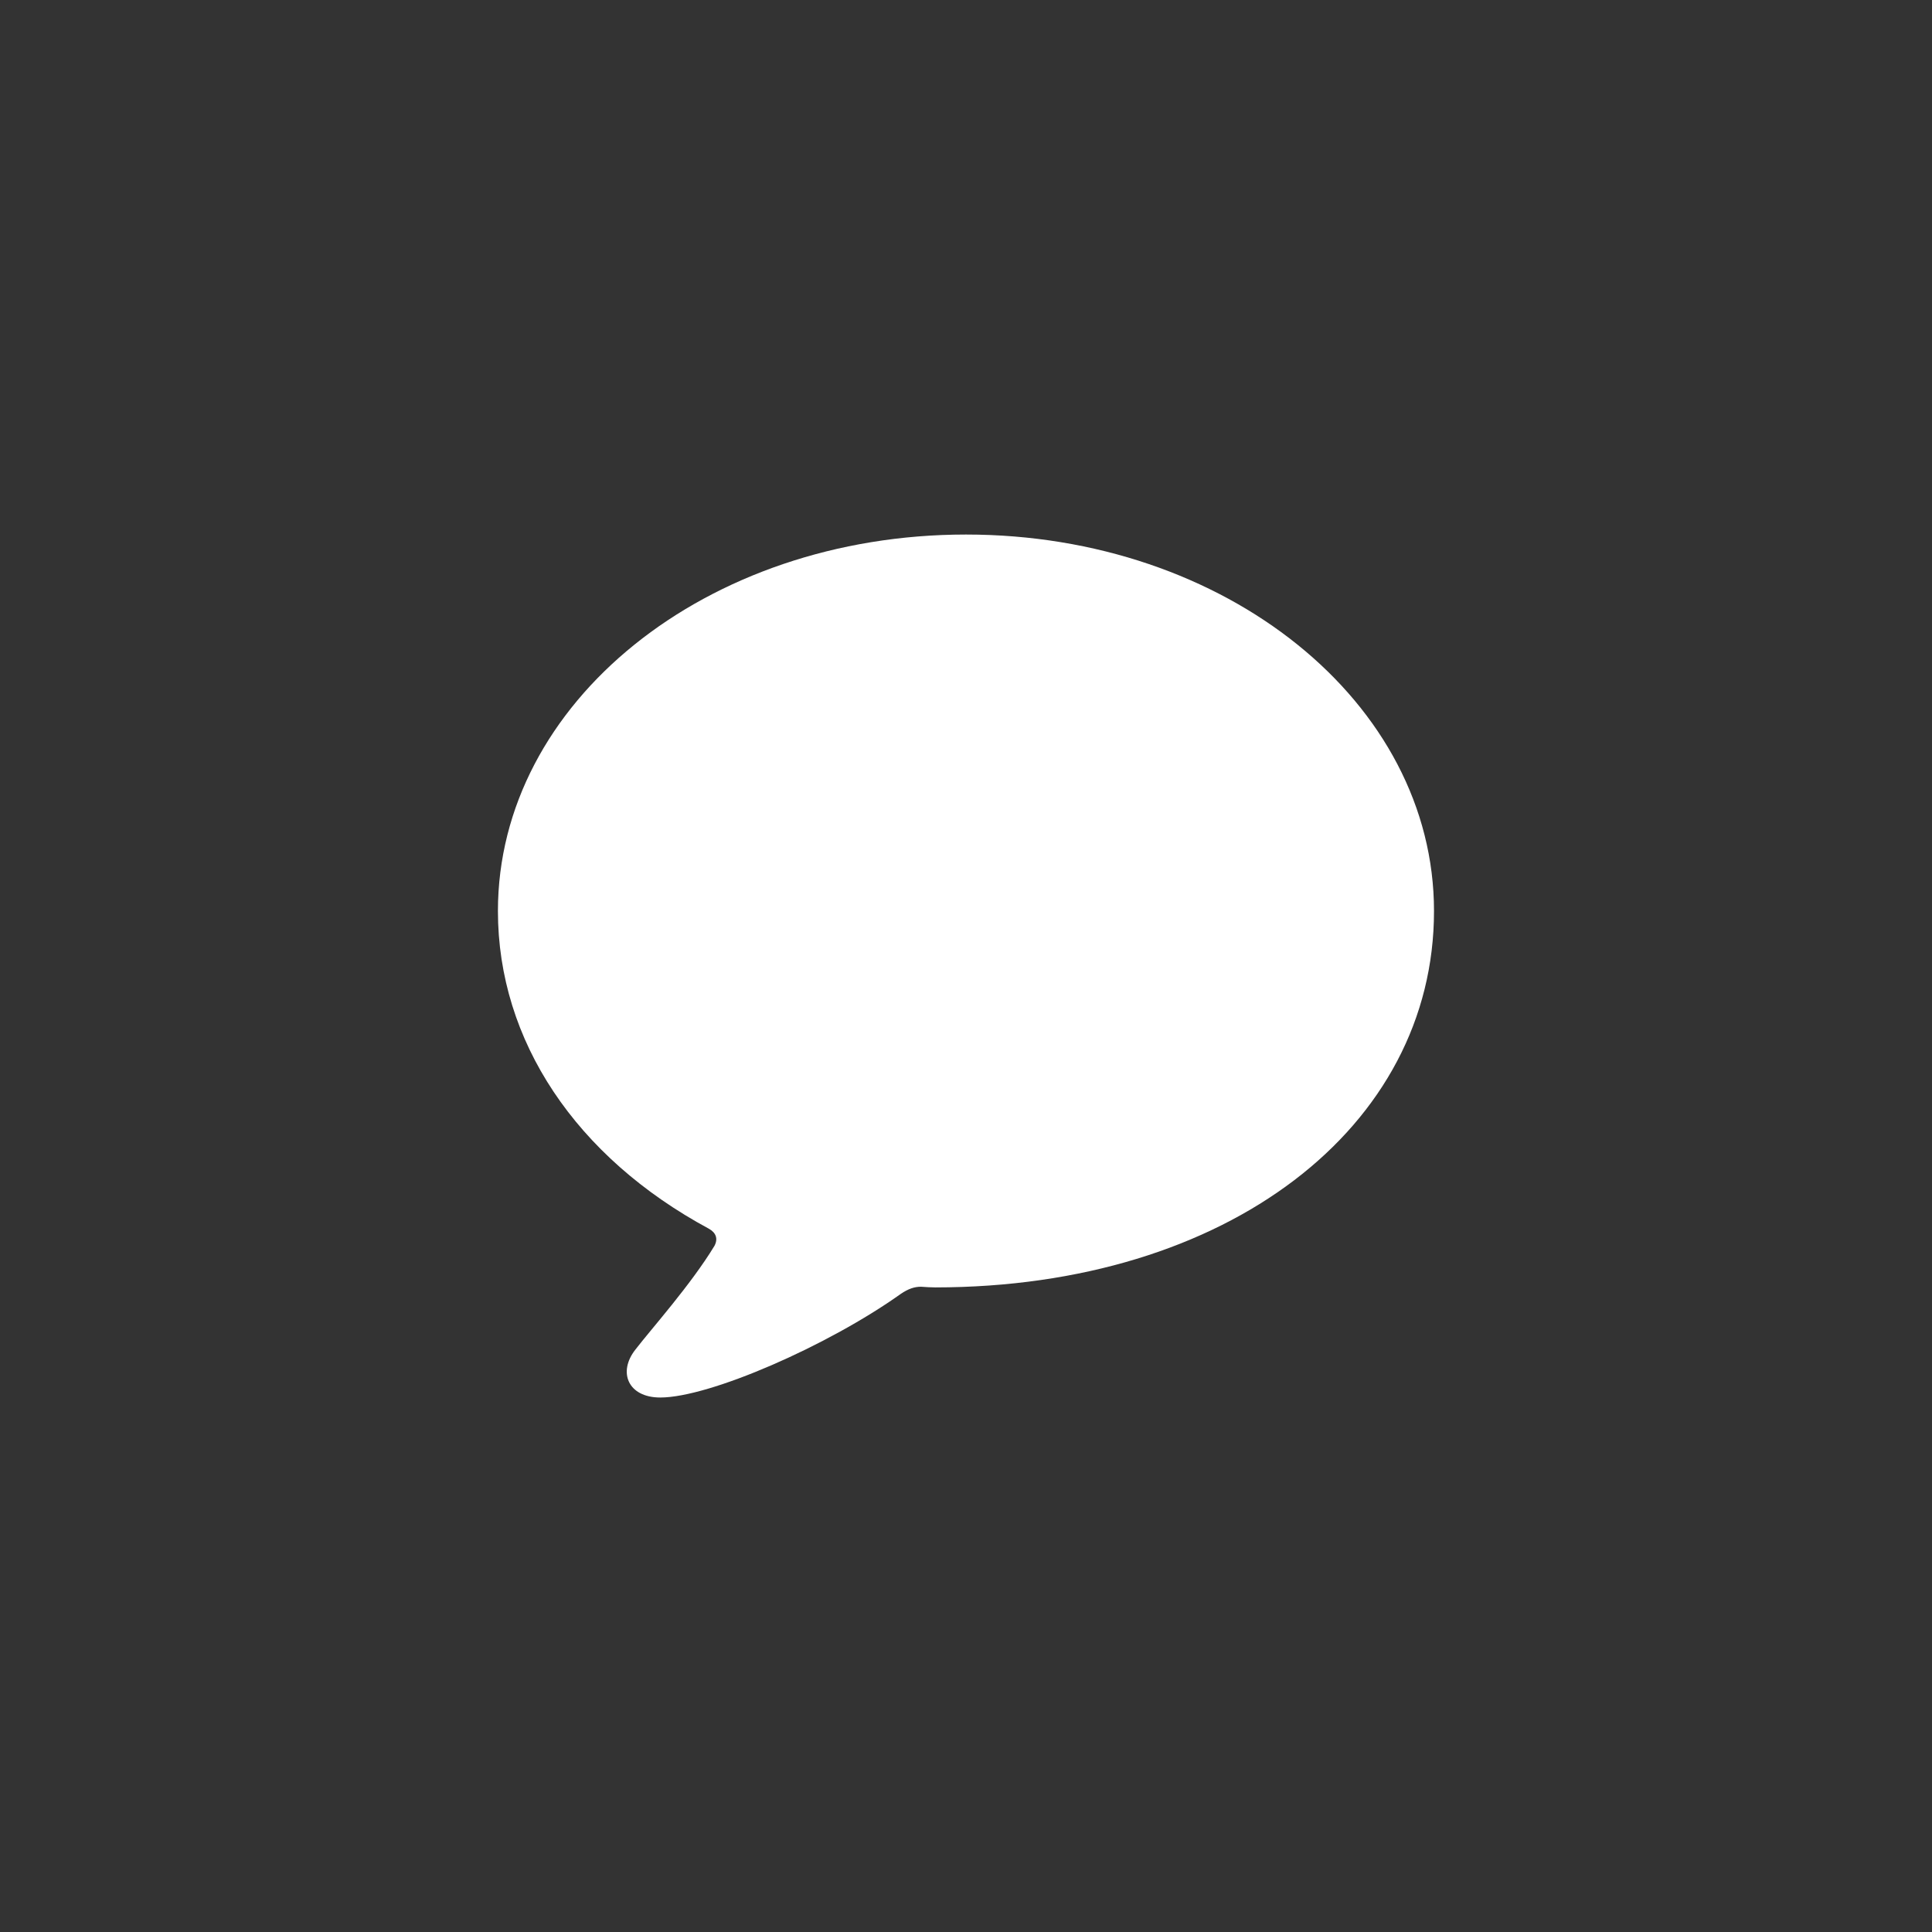 <svg width="80" height="80" viewBox="0 0 80 80" fill="none" xmlns="http://www.w3.org/2000/svg">
<rect x="0" y="0" width="80" height="80" fill="#333333" stroke="none"/>
<path d="M27.341 57.868C29.377 57.868 34.283 55.726 37.294 53.581C37.615 53.362 37.868 53.281 38.135 53.281C38.347 53.295 38.546 53.309 38.734 53.309C50.822 53.3 59.379 46.68 59.379 37.725C59.379 29.093 50.764 22.134 40 22.134C29.233 22.134 20.618 29.093 20.618 37.725C20.618 43.106 23.858 47.916 29.35 50.877C29.652 51.044 29.739 51.295 29.584 51.588C28.604 53.204 26.969 55.027 26.312 55.882C25.575 56.813 26 57.868 27.341 57.868Z" fill="white"/>
</svg>
